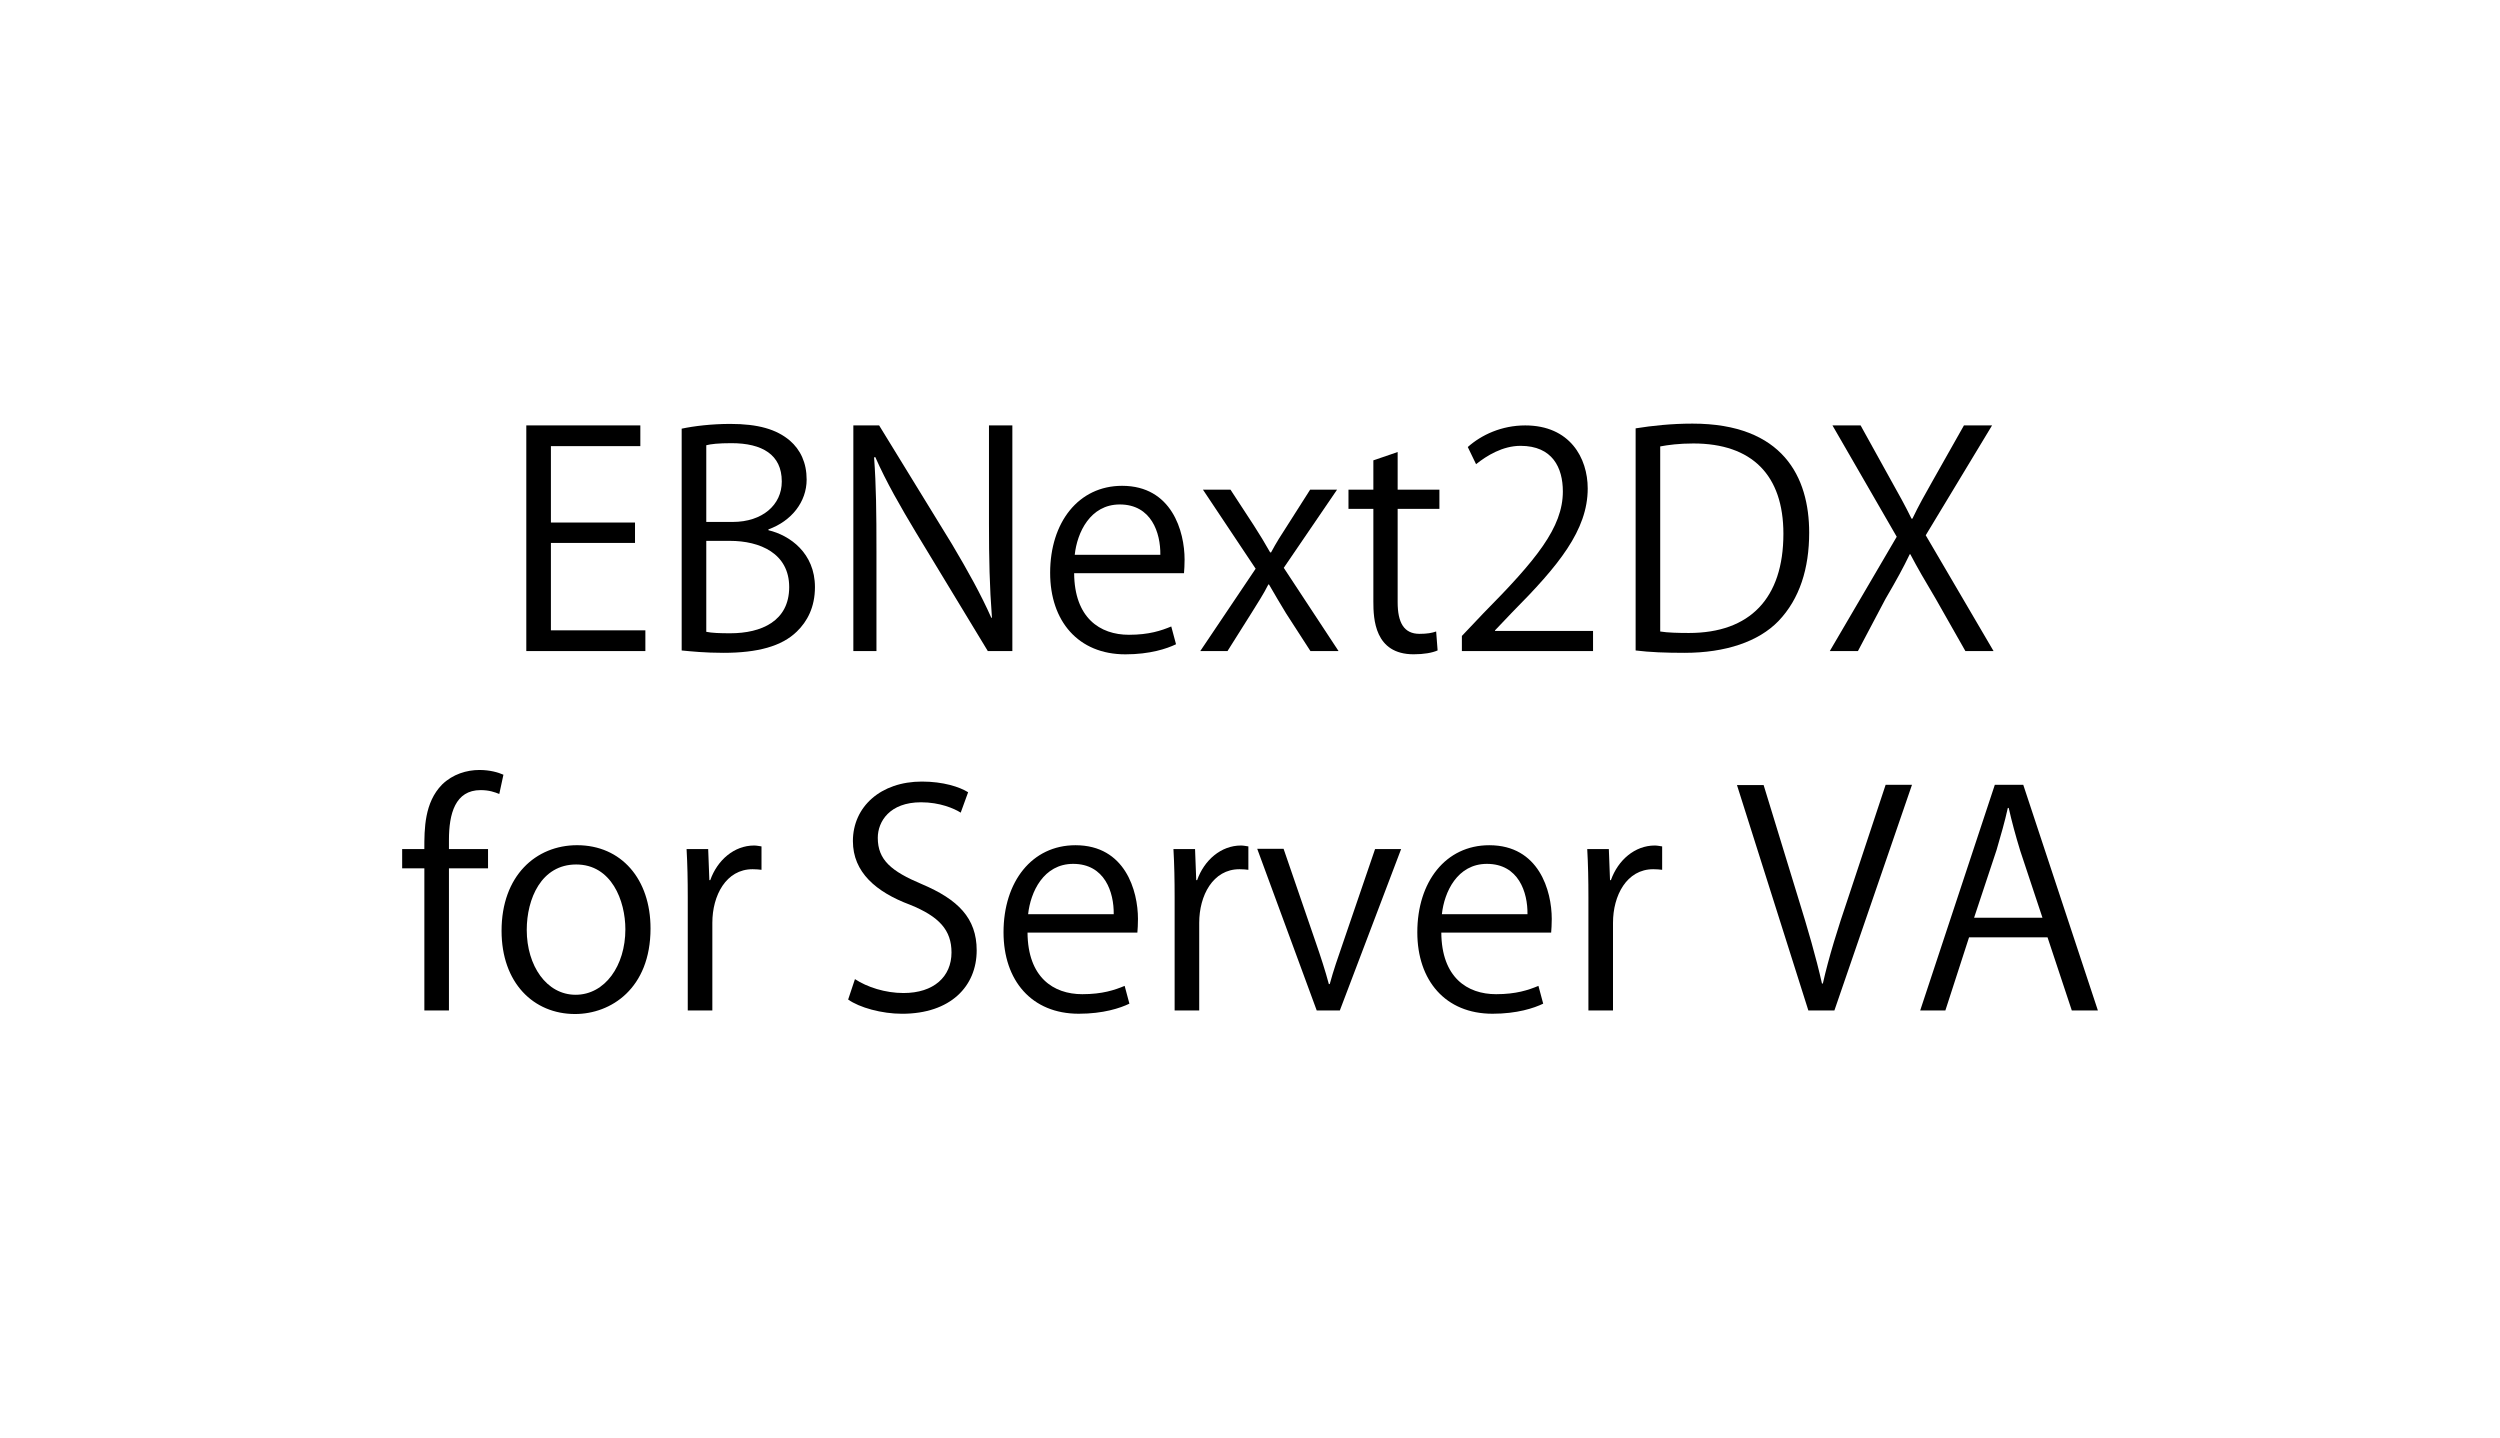 <?xml version="1.0" encoding="UTF-8"?>
<svg id="_レイヤー_1" data-name="レイヤー_1" xmlns="http://www.w3.org/2000/svg" width="118.25" height="68" version="1.1" viewBox="0 0 118.25 68">
  <!-- Generator: Adobe Illustrator 29.0.0, SVG Export Plug-In . SVG Version: 2.1.0 Build 186)  -->
  <path d="M30.525,30.795h-5.631v-10.674h5.394v.98h-4.23v3.614h3.978v.967h-3.978v4.132h4.468v.98Z"/>
  <path d="M36.348,25.08c1.009.238,2.199,1.078,2.199,2.689,0,.952-.364,1.625-.854,2.101-.715.701-1.863,1.009-3.474,1.009-.883,0-1.541-.07-1.976-.112v-10.491c.589-.126,1.429-.225,2.298-.225,1.316,0,2.185.253,2.815.785.504.434.798,1.05.798,1.849,0,1.051-.714,1.961-1.807,2.354v.042ZM34.653,24.688c1.415,0,2.325-.812,2.325-1.905v-.014c0-1.261-.924-1.807-2.381-1.807-.616,0-.98.042-1.19.098v3.628h1.246ZM33.407,29.885c.266.056.645.069,1.135.069,1.471,0,2.787-.574,2.787-2.185,0-1.597-1.387-2.186-2.802-2.186h-1.12v4.301Z"/>
  <path d="M47.886,30.795h-1.163l-3.403-5.617c-.715-1.19-1.401-2.381-1.919-3.558l-.057.014c.099,1.359.112,2.605.112,4.455v4.706h-1.093v-10.674h1.219l3.446,5.617c.756,1.274,1.372,2.381,1.862,3.487l.028-.014c-.112-1.484-.14-2.76-.14-4.44v-4.65h1.106v10.674Z"/>
  <path d="M55.626,30.473c-.435.21-1.232.477-2.396.477-2.228,0-3.558-1.569-3.558-3.853,0-2.396,1.345-4.118,3.403-4.118,2.354,0,2.956,2.157,2.956,3.488,0,.266-.014.462-.028.645h-5.196c.014,2.114,1.219,2.913,2.591,2.913.953,0,1.527-.196,2.003-.393l.225.841ZM54.884,26.242c.014-1.036-.421-2.381-1.919-2.381-1.401,0-2.018,1.331-2.13,2.381h4.049Z"/>
  <path d="M63.243,23.161l-2.521,3.697,2.591,3.937h-1.33l-1.149-1.779c-.279-.462-.532-.882-.812-1.372h-.028c-.238.476-.519.896-.812,1.372l-1.121,1.779h-1.288l2.619-3.895-2.493-3.739h1.303l1.106,1.694c.28.435.519.827.771,1.275h.042c.238-.448.504-.869.771-1.275l1.078-1.694h1.275Z"/>
  <path d="M64.961,21.774l1.148-.393v1.779h1.975v.91h-1.975v4.412c0,.967.294,1.499,1.036,1.499.351,0,.589-.042.785-.112l.069.896c-.252.112-.644.183-1.134.183-1.85,0-1.905-1.681-1.905-2.493v-4.385h-1.177v-.91h1.177v-1.387Z"/>
  <path d="M75.352,30.795h-6.205v-.715l1.022-1.078c2.493-2.521,3.754-4.048,3.754-5.757,0-1.121-.49-2.157-2.003-2.157-.841,0-1.597.462-2.102.868l-.392-.812c.645-.574,1.597-1.022,2.717-1.022,2.115,0,2.956,1.541,2.956,2.983,0,1.976-1.387,3.656-3.558,5.842l-.827.868v.028h4.637v.952Z"/>
  <path d="M77.365,20.261c.784-.126,1.695-.224,2.689-.224,4.286,0,5.52,2.535,5.52,5.155,0,1.694-.448,3.137-1.457,4.188-.938.967-2.493,1.499-4.44,1.499-.883,0-1.639-.028-2.312-.112v-10.506ZM78.528,29.87c.35.057.854.07,1.358.07,2.886,0,4.469-1.639,4.469-4.692,0-2.773-1.485-4.272-4.259-4.272-.672,0-1.204.07-1.568.14v8.755Z"/>
  <path d="M94.294,30.795h-1.331l-1.4-2.466c-.532-.896-.868-1.471-1.205-2.114h-.027c-.309.644-.616,1.204-1.148,2.114l-1.303,2.466h-1.331l3.166-5.407-3.04-5.267h1.331l1.442,2.605c.378.673.673,1.205.967,1.807h.042c.308-.644.588-1.134.967-1.807l1.471-2.605h1.33l-3.138,5.197,3.208,5.477Z"/>
  <path d="M20.071,40.161c0-.953,0-2.199.841-3.054.504-.49,1.162-.687,1.765-.687.49,0,.883.112,1.135.224l-.196.911c-.21-.084-.476-.183-.882-.183-1.205,0-1.499,1.121-1.499,2.354v.435h1.849v.91h-1.849v6.724h-1.163v-6.724h-1.05v-.91h1.05Z"/>
  <path d="M30.77,43.915c0,2.844-1.877,4.048-3.571,4.048-1.961,0-3.475-1.471-3.475-3.936,0-2.605,1.625-4.049,3.572-4.049,2.087,0,3.474,1.597,3.474,3.937ZM27.254,40.89c-1.653,0-2.339,1.624-2.339,3.096,0,1.694.938,3.067,2.311,3.067,1.387,0,2.354-1.373,2.354-3.096,0-1.359-.658-3.067-2.325-3.067Z"/>
  <path d="M36.019,41.142c-.126-.015-.252-.028-.421-.028-1.26,0-1.904,1.247-1.904,2.535v4.146h-1.163v-5.351c0-.812-.014-1.555-.056-2.283h1.022l.056,1.471h.042c.337-.953,1.135-1.639,2.073-1.639.126,0,.225.027.351.042v1.106Z"/>
  <path d="M45.441,38.438c-.308-.195-.98-.49-1.877-.49-1.484,0-2.045.911-2.045,1.682,0,1.05.645,1.582,2.073,2.185,1.723.729,2.605,1.611,2.605,3.138,0,1.695-1.233,2.998-3.53,2.998-.967,0-2.017-.294-2.55-.673l.322-.966c.574.378,1.429.658,2.298.658,1.429,0,2.269-.771,2.269-1.919,0-1.051-.574-1.695-1.961-2.256-1.61-.602-2.703-1.541-2.703-3.012,0-1.625,1.316-2.815,3.264-2.815,1.009,0,1.779.252,2.186.505l-.351.966Z"/>
  <path d="M53.421,47.473c-.435.21-1.232.477-2.396.477-2.228,0-3.558-1.569-3.558-3.853,0-2.396,1.345-4.118,3.403-4.118,2.354,0,2.956,2.157,2.956,3.488,0,.266-.014.462-.028.645h-5.196c.014,2.114,1.219,2.913,2.591,2.913.953,0,1.527-.196,2.003-.393l.225.841ZM52.679,43.242c.014-1.036-.421-2.381-1.919-2.381-1.401,0-2.018,1.331-2.13,2.381h4.049Z"/>
  <path d="M59.048,41.142c-.126-.015-.252-.028-.421-.028-1.26,0-1.904,1.247-1.904,2.535v4.146h-1.163v-5.351c0-.812-.014-1.555-.056-2.283h1.022l.056,1.471h.042c.337-.953,1.135-1.639,2.073-1.639.126,0,.225.027.351.042v1.106Z"/>
  <path d="M66.273,40.161l-2.899,7.634h-1.093l-2.815-7.648h1.247l1.526,4.44c.238.687.448,1.331.616,1.961h.042c.169-.63.393-1.274.631-1.961l1.513-4.426h1.232Z"/>
  <path d="M72.993,47.473c-.435.21-1.232.477-2.396.477-2.228,0-3.558-1.569-3.558-3.853,0-2.396,1.345-4.118,3.403-4.118,2.354,0,2.956,2.157,2.956,3.488,0,.266-.015.462-.028.645h-5.196c.014,2.114,1.219,2.913,2.591,2.913.953,0,1.527-.196,2.003-.393l.225.841ZM72.25,43.242c.014-1.036-.421-2.381-1.919-2.381-1.401,0-2.018,1.331-2.13,2.381h4.049Z"/>
  <path d="M78.62,41.142c-.126-.015-.252-.028-.421-.028-1.26,0-1.904,1.247-1.904,2.535v4.146h-1.163v-5.351c0-.812-.014-1.555-.056-2.283h1.022l.056,1.471h.042c.337-.953,1.135-1.639,2.073-1.639.126,0,.225.027.351.042v1.106Z"/>
  <path d="M90.437,37.121l-3.67,10.674h-1.232l-3.376-10.66h1.261l1.639,5.352c.448,1.442.84,2.787,1.12,4.034h.042c.28-1.247.715-2.634,1.191-4.034l1.778-5.365h1.247Z"/>
  <path d="M99.229,47.795h-1.233l-1.148-3.46h-3.712l-1.12,3.46h-1.191l3.53-10.674h1.345l3.53,10.674ZM96.609,43.41l-1.051-3.165c-.224-.729-.405-1.401-.546-2.031h-.042c-.14.645-.336,1.316-.532,1.989l-1.064,3.207h3.235Z"/>
</svg>